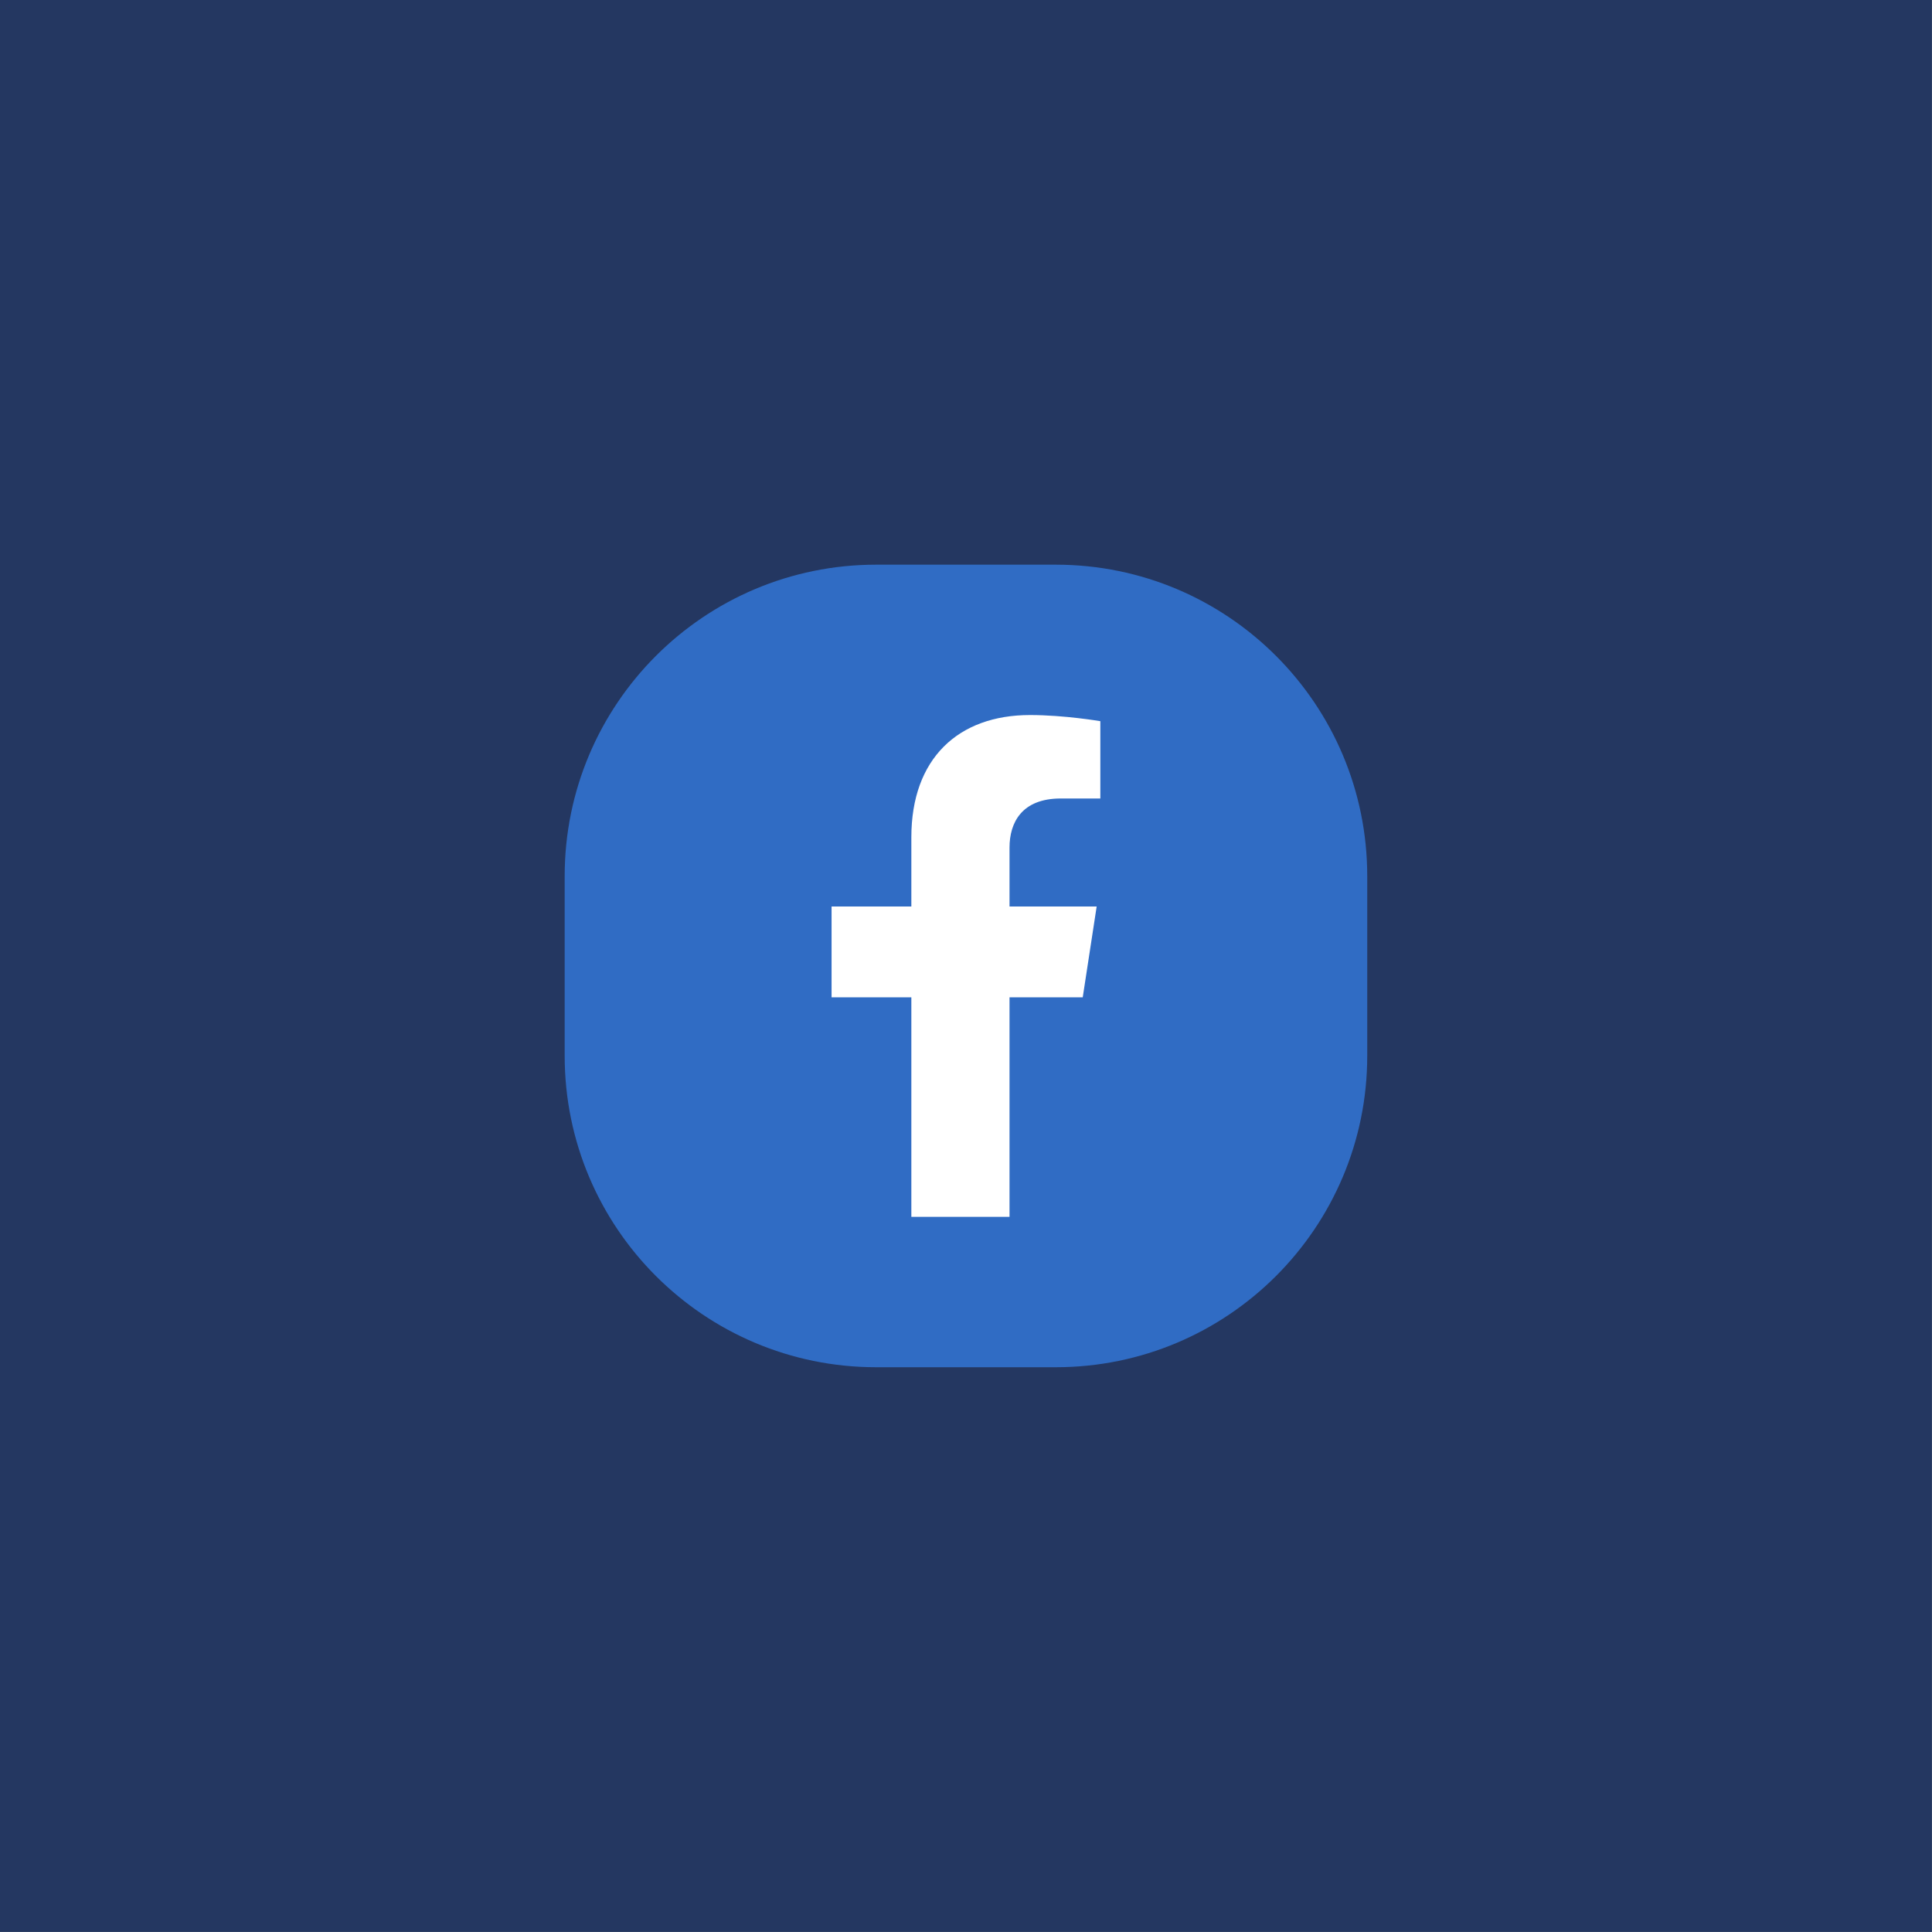 <?xml version="1.0" encoding="UTF-8" standalone="no"?><!DOCTYPE svg PUBLIC "-//W3C//DTD SVG 1.1//EN" "http://www.w3.org/Graphics/SVG/1.1/DTD/svg11.dtd"><svg width="100%" height="100%" viewBox="0 0 10313 10313" version="1.1" xmlns="http://www.w3.org/2000/svg" xmlns:xlink="http://www.w3.org/1999/xlink" xml:space="preserve" xmlns:serif="http://www.serif.com/" style="fill-rule:evenodd;clip-rule:evenodd;stroke-linejoin:round;stroke-miterlimit:2;"><rect x="0" y="0" width="10313" height="10313" fill="#808080" stroke="none"/><rect id="Artboard1" x="0" y="-0" width="10312.5" height="10312.5" style="fill:#243761;"/><path d="M5635.79,7298.27l-959.065,-0c-918.175,-0 -1662.51,-744.349 -1662.51,-1662.49l0,-959.039c0,-918.176 744.337,-1662.5 1662.51,-1662.5l959.065,0c918.164,0 1662.5,744.327 1662.5,1662.5l-0,959.039c-0,918.141 -744.337,1662.49 -1662.5,1662.49Z" style="fill:#306cc4;fill-rule:nonzero;"/><path d="M5779.64,5323.64l74.347,-484.766l-465.162,0l0,-314.572c0,-132.643 64.961,-261.953 273.314,-261.953l211.454,-0l0,-412.693c0,-0 -191.847,-32.781 -375.367,-32.781c-383.163,0 -633.46,232.199 -633.46,652.538l-0,369.461l-425.865,0l-0,484.766l425.865,0l-0,1171.98l524.059,-0l0,-1171.98l390.815,0Z" style="fill:#fff;fill-rule:nonzero;"/></svg>
